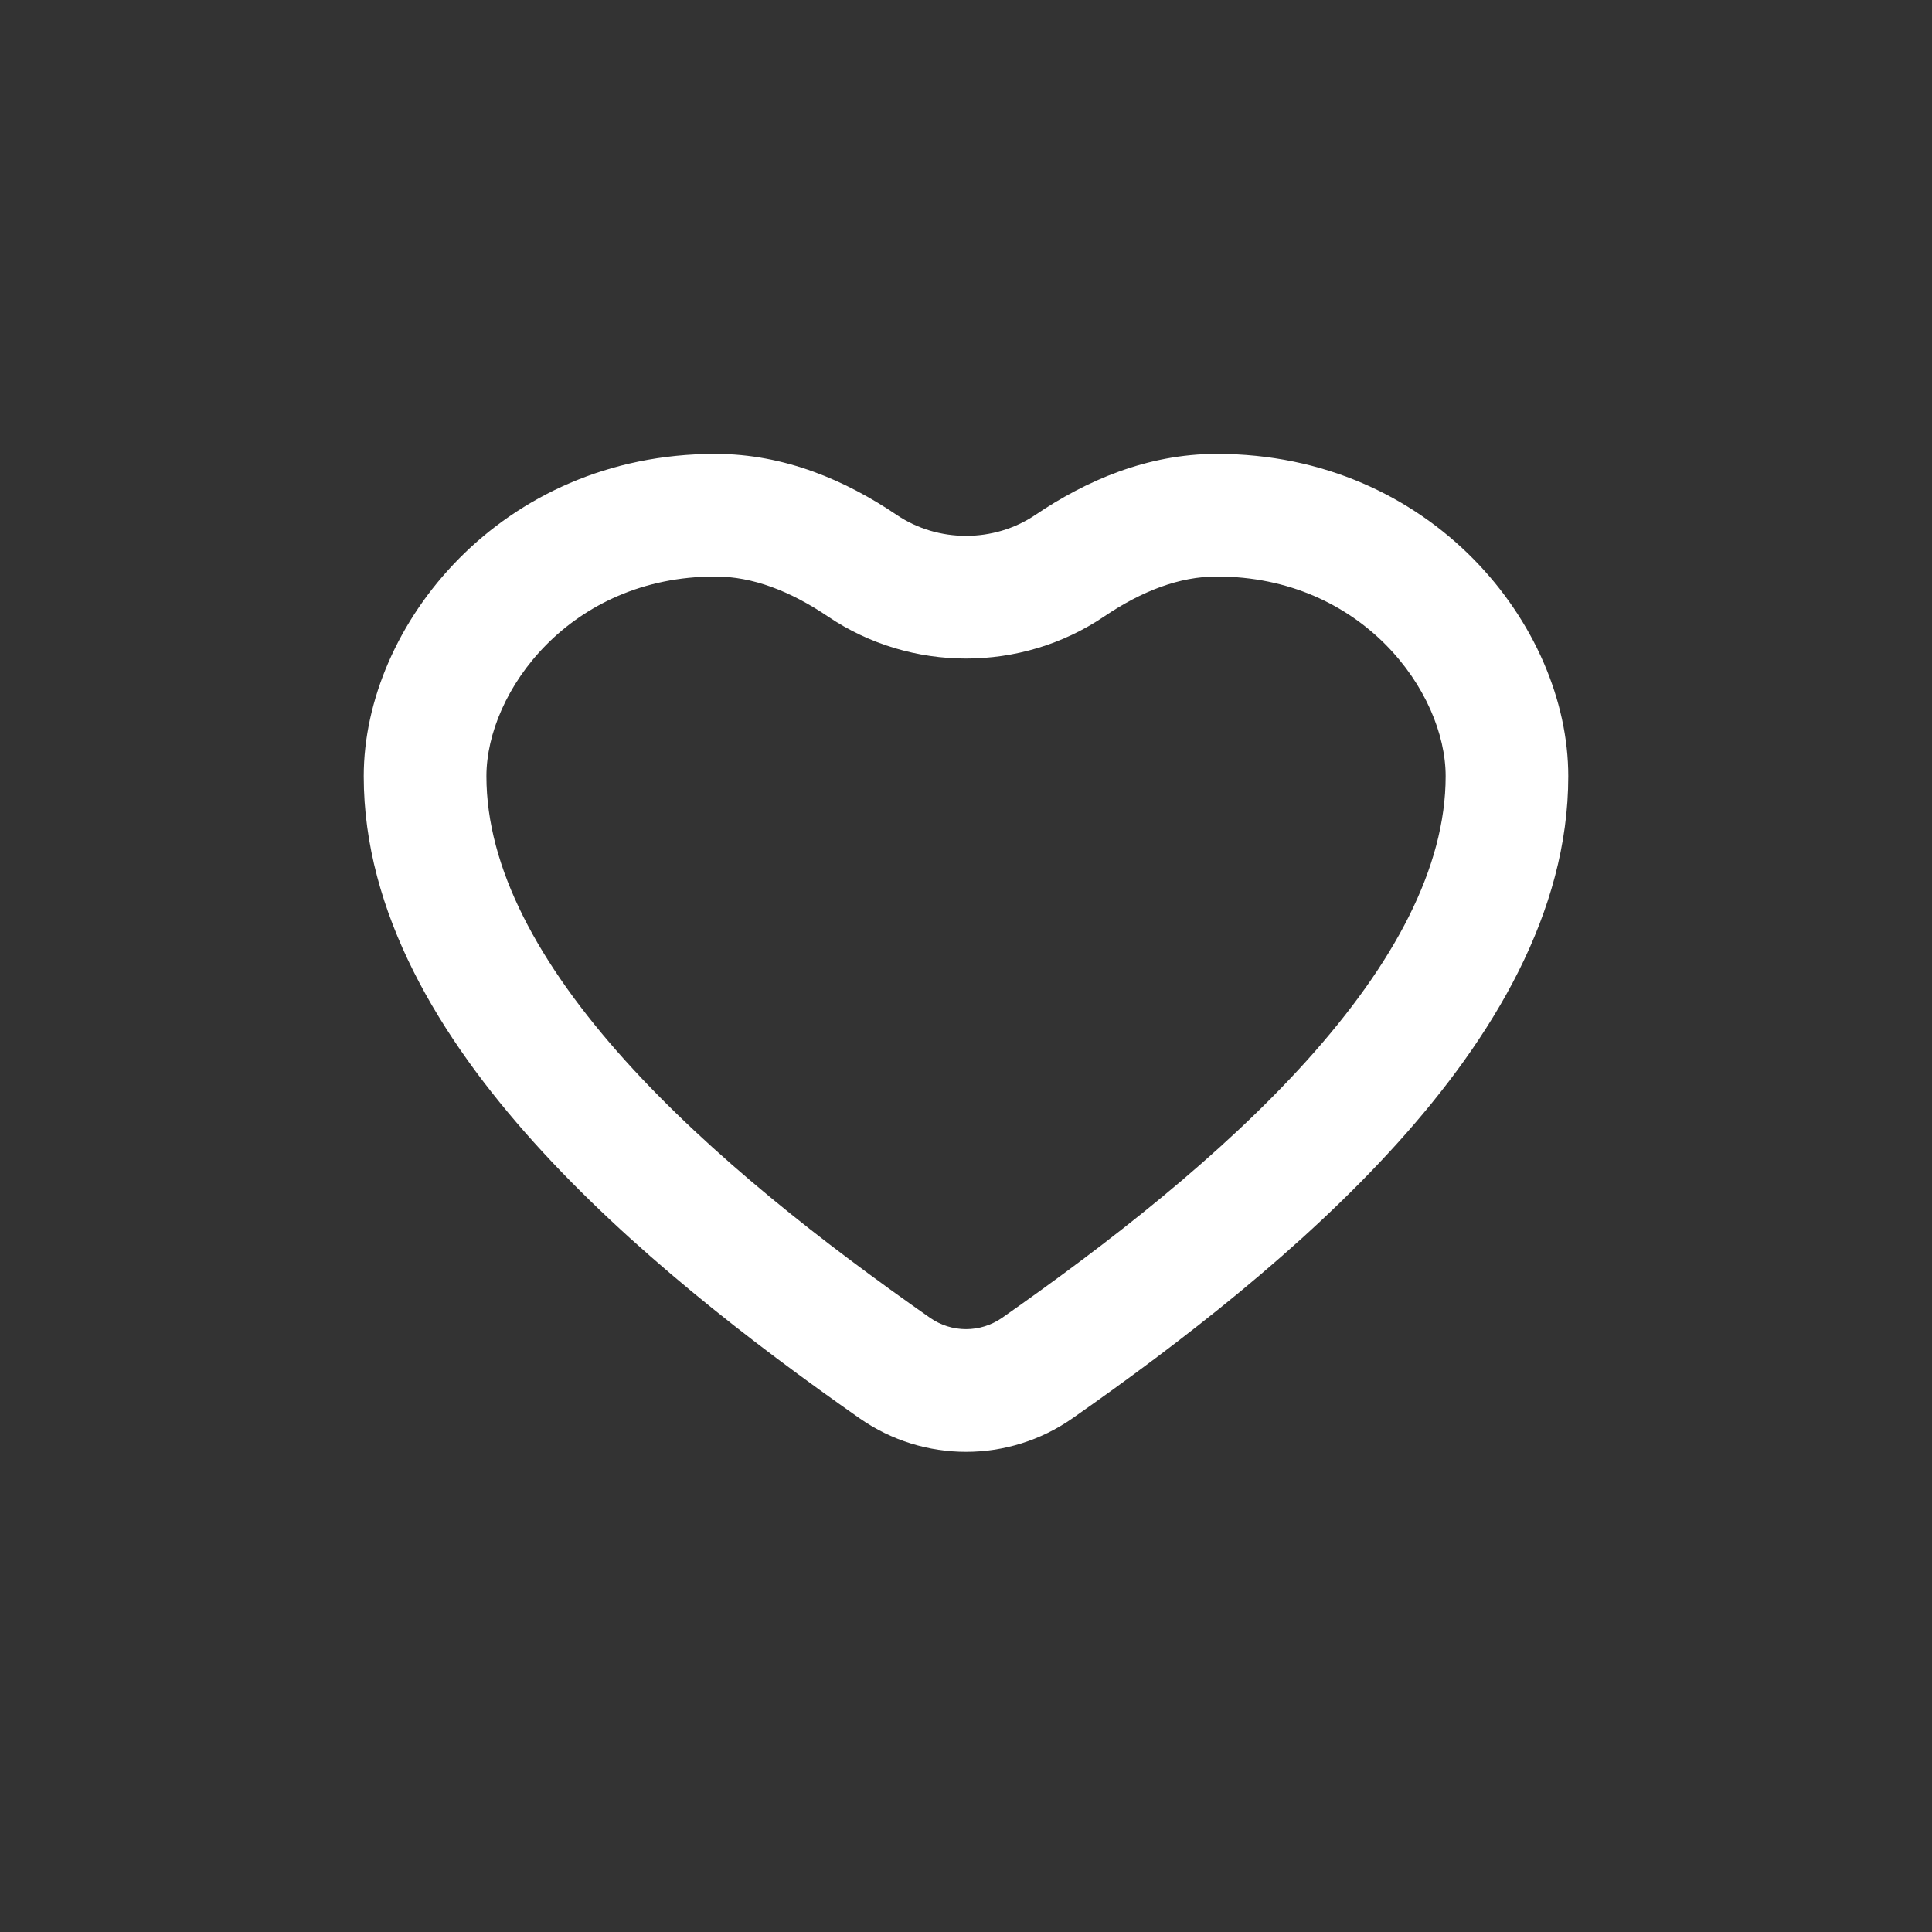 <svg width="30" height="30" viewBox="0 0 30 30" fill="none" xmlns="http://www.w3.org/2000/svg">
<rect x="0" y="0" width="30" height="30" fill="#333333" stroke="none"/>
<path d="M22.448 12.053C22.448 10.744 21.152 8.952 18.894 8.952C18.315 8.952 17.732 9.176 17.143 9.574C15.857 10.443 14.144 10.443 12.858 9.574C12.269 9.176 11.686 8.952 11.107 8.952C8.849 8.952 7.553 10.744 7.553 12.053C7.553 13.473 8.357 14.966 9.707 16.466C11.042 17.948 12.795 19.31 14.44 20.462C14.777 20.698 15.224 20.698 15.562 20.462C17.206 19.31 18.959 17.948 20.294 16.466C21.644 14.966 22.448 13.473 22.448 12.053ZM24.352 12.053C24.352 14.176 23.173 16.114 21.709 17.74C20.229 19.384 18.336 20.845 16.654 22.023C15.661 22.718 14.34 22.718 13.347 22.023C11.665 20.845 9.772 19.384 8.292 17.74C6.828 16.114 5.648 14.176 5.648 12.053C5.648 9.709 7.78 7.048 11.107 7.048C12.191 7.048 13.142 7.467 13.925 7.996C14.566 8.429 15.435 8.429 16.076 7.996C16.859 7.467 17.81 7.048 18.894 7.048C22.221 7.048 24.352 9.709 24.352 12.053Z" fill="white"/>
</svg>

